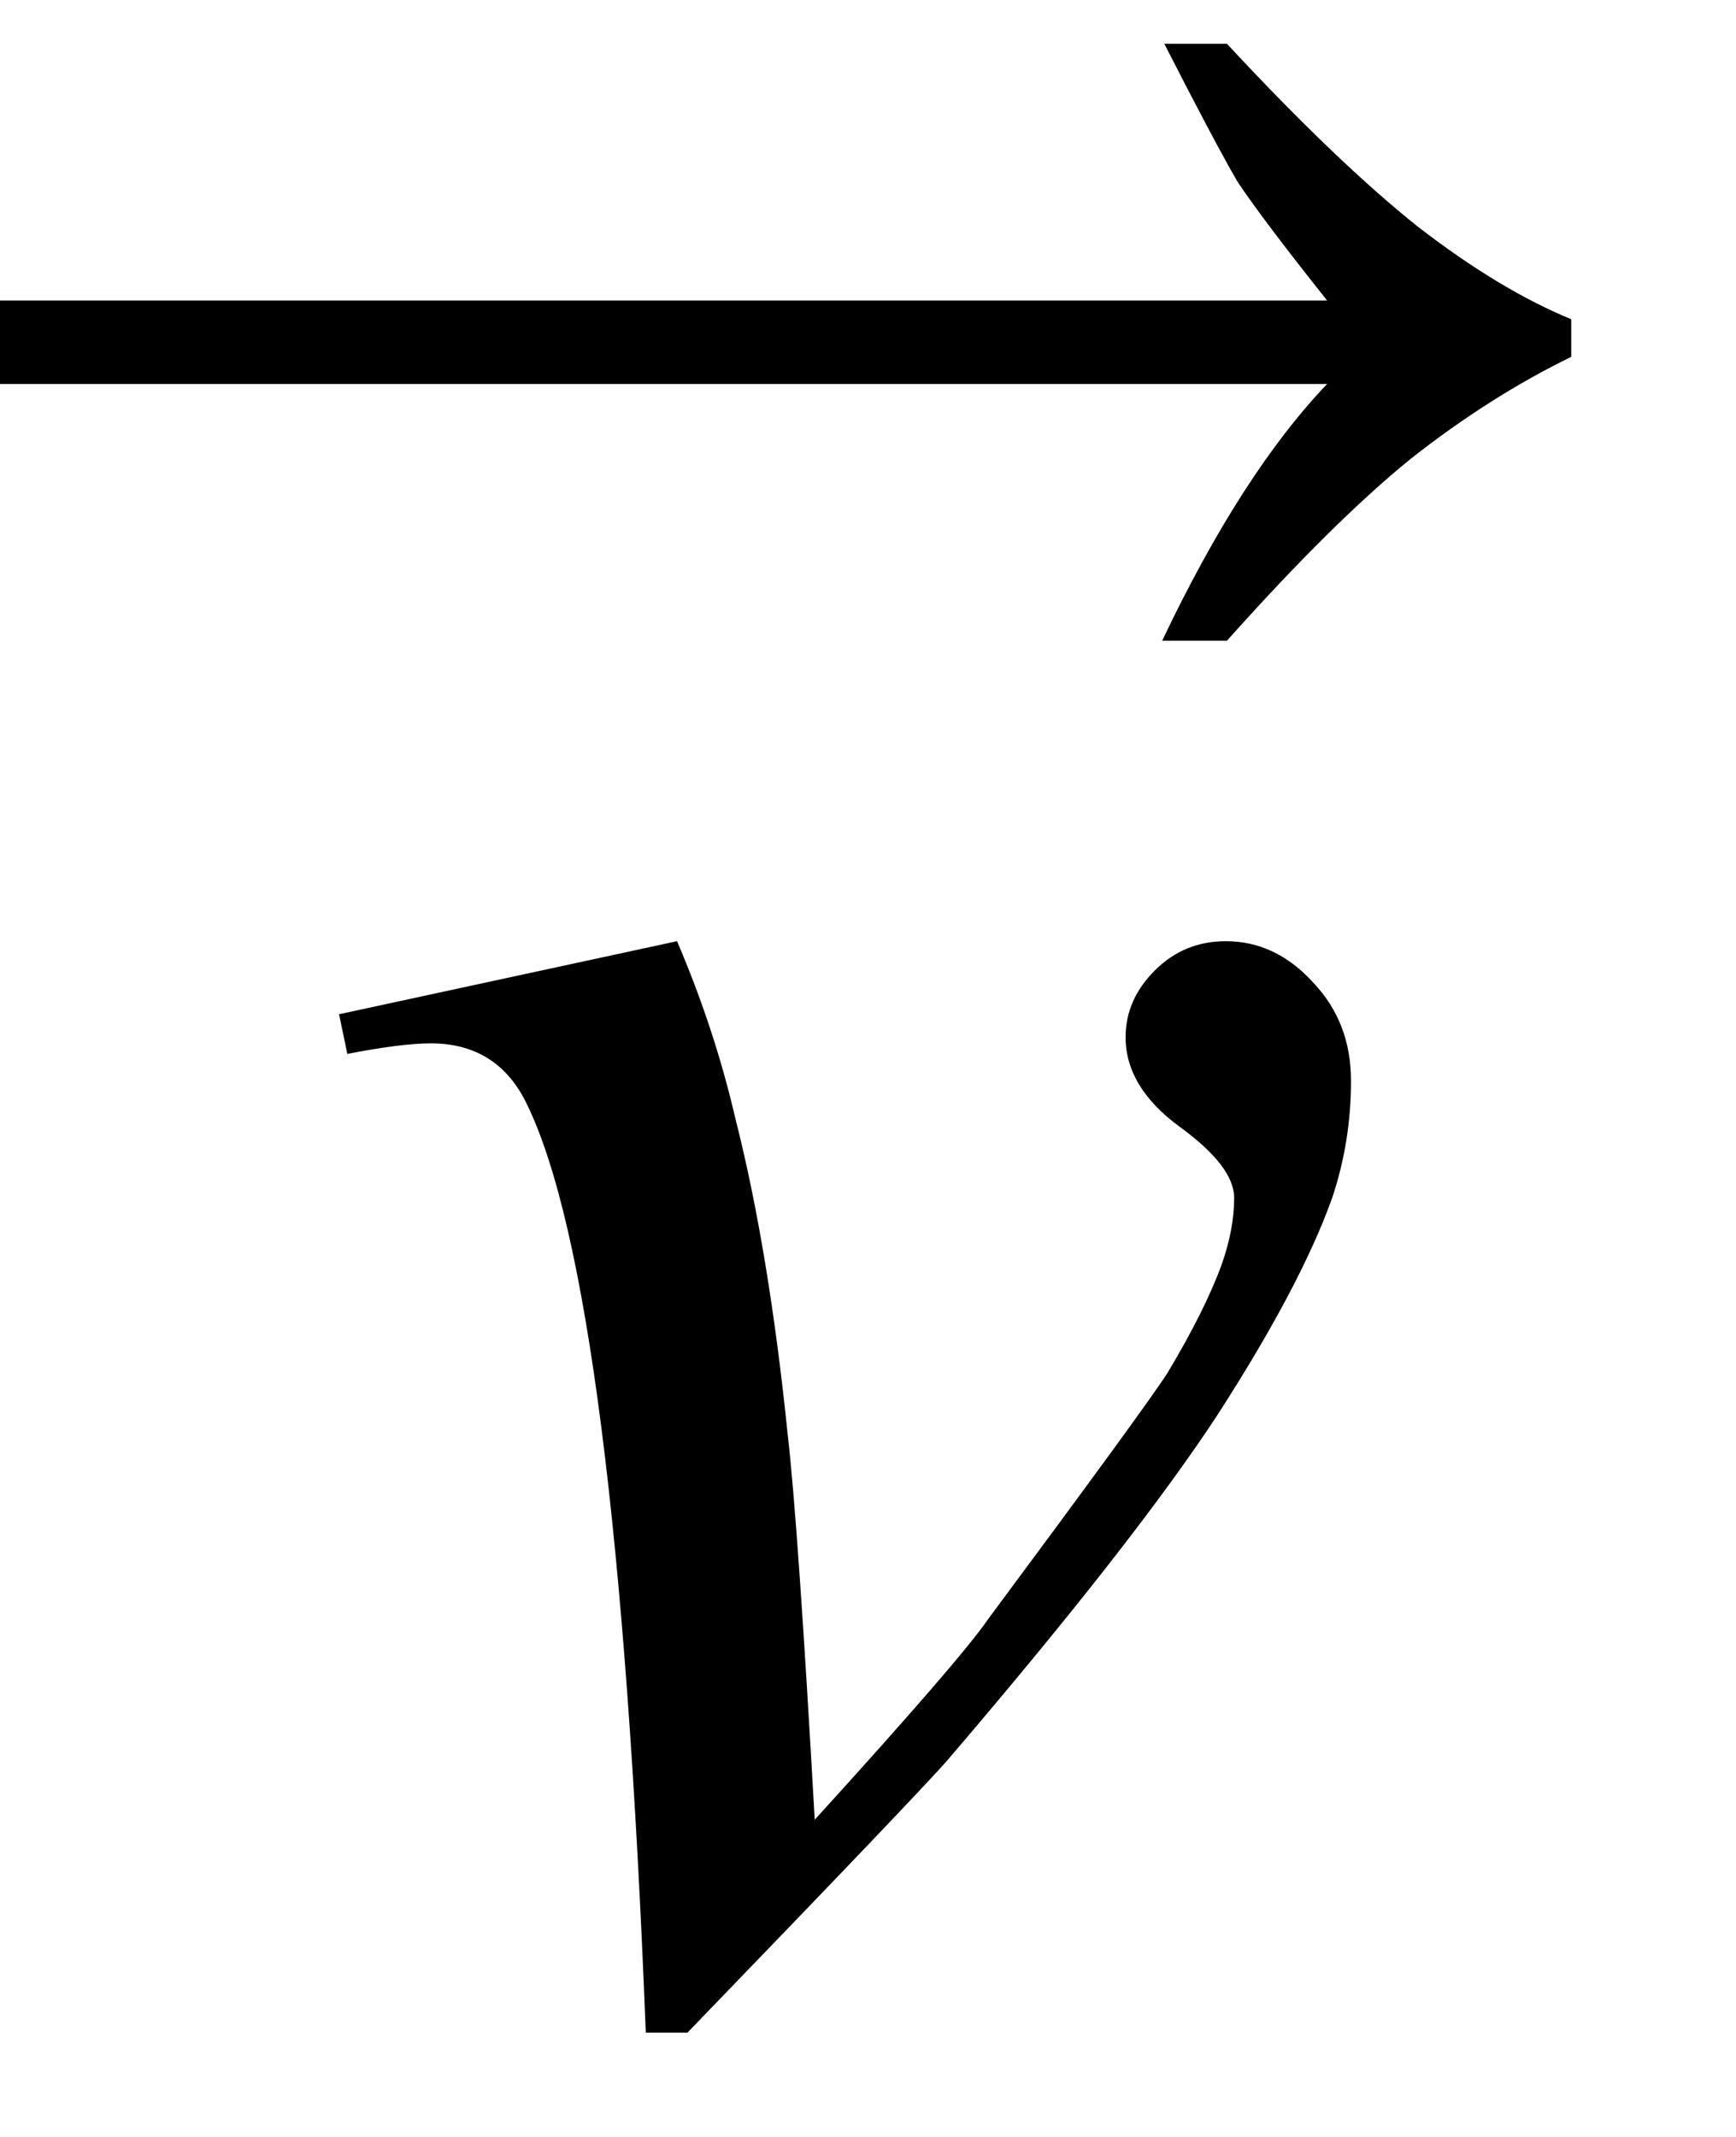 <?xml version="1.0" encoding="UTF-8" standalone="no"?><svg fill-opacity="1" color-rendering="auto" color-interpolation="auto" text-rendering="auto" stroke="black" stroke-linecap="square" width="13" stroke-miterlimit="10" shape-rendering="auto" stroke-opacity="1" fill="black" stroke-dasharray="none" font-weight="normal" stroke-width="1" height="16" font-family="'Dialog'" font-style="normal" stroke-linejoin="miter" font-size="12px" stroke-dashoffset="0" image-rendering="auto" xmlns="http://www.w3.org/2000/svg"><!--Converted from MathML using JEuclid--><defs id="genericDefs"/><g><g text-rendering="optimizeLegibility" transform="translate(2.148,15)" color-rendering="optimizeQuality" color-interpolation="linearRGB" image-rendering="optimizeQuality"><path d="M0.391 -7.406 L2.922 -7.953 Q3.203 -7.297 3.359 -6.625 Q3.609 -5.641 3.75 -4.266 Q3.828 -3.594 3.953 -1.375 Q5.047 -2.578 5.25 -2.875 Q6.422 -4.453 6.594 -4.719 Q6.875 -5.188 7 -5.531 Q7.094 -5.797 7.094 -6.031 Q7.094 -6.266 6.688 -6.562 Q6.281 -6.859 6.281 -7.234 Q6.281 -7.516 6.5 -7.734 Q6.719 -7.953 7.031 -7.953 Q7.406 -7.953 7.688 -7.641 Q7.969 -7.344 7.969 -6.906 Q7.969 -6.453 7.828 -6.031 Q7.594 -5.375 6.969 -4.406 Q6.344 -3.453 4.953 -1.828 Q4.781 -1.625 3 0.219 L2.688 0.219 Q2.469 -5.359 1.797 -6.734 Q1.578 -7.188 1.078 -7.188 Q0.859 -7.188 0.453 -7.109 L0.391 -7.406 Z" stroke="none"/></g><g text-rendering="optimizeLegibility" transform="translate(-0.5,5.781)" color-rendering="optimizeQuality" color-interpolation="linearRGB" image-rendering="optimizeQuality"><path d="M9.688 -5.453 Q10.516 -4.562 11.125 -4.078 Q11.734 -3.609 12.266 -3.391 L12.266 -3.109 Q11.656 -2.812 11.062 -2.344 Q10.484 -1.875 9.688 -0.984 L9.203 -0.984 Q9.797 -2.234 10.438 -2.906 L0.5 -2.906 L0.5 -3.531 L10.438 -3.531 Q9.953 -4.141 9.766 -4.422 Q9.594 -4.719 9.219 -5.453 L9.688 -5.453 Z" stroke="none"/></g></g></svg>